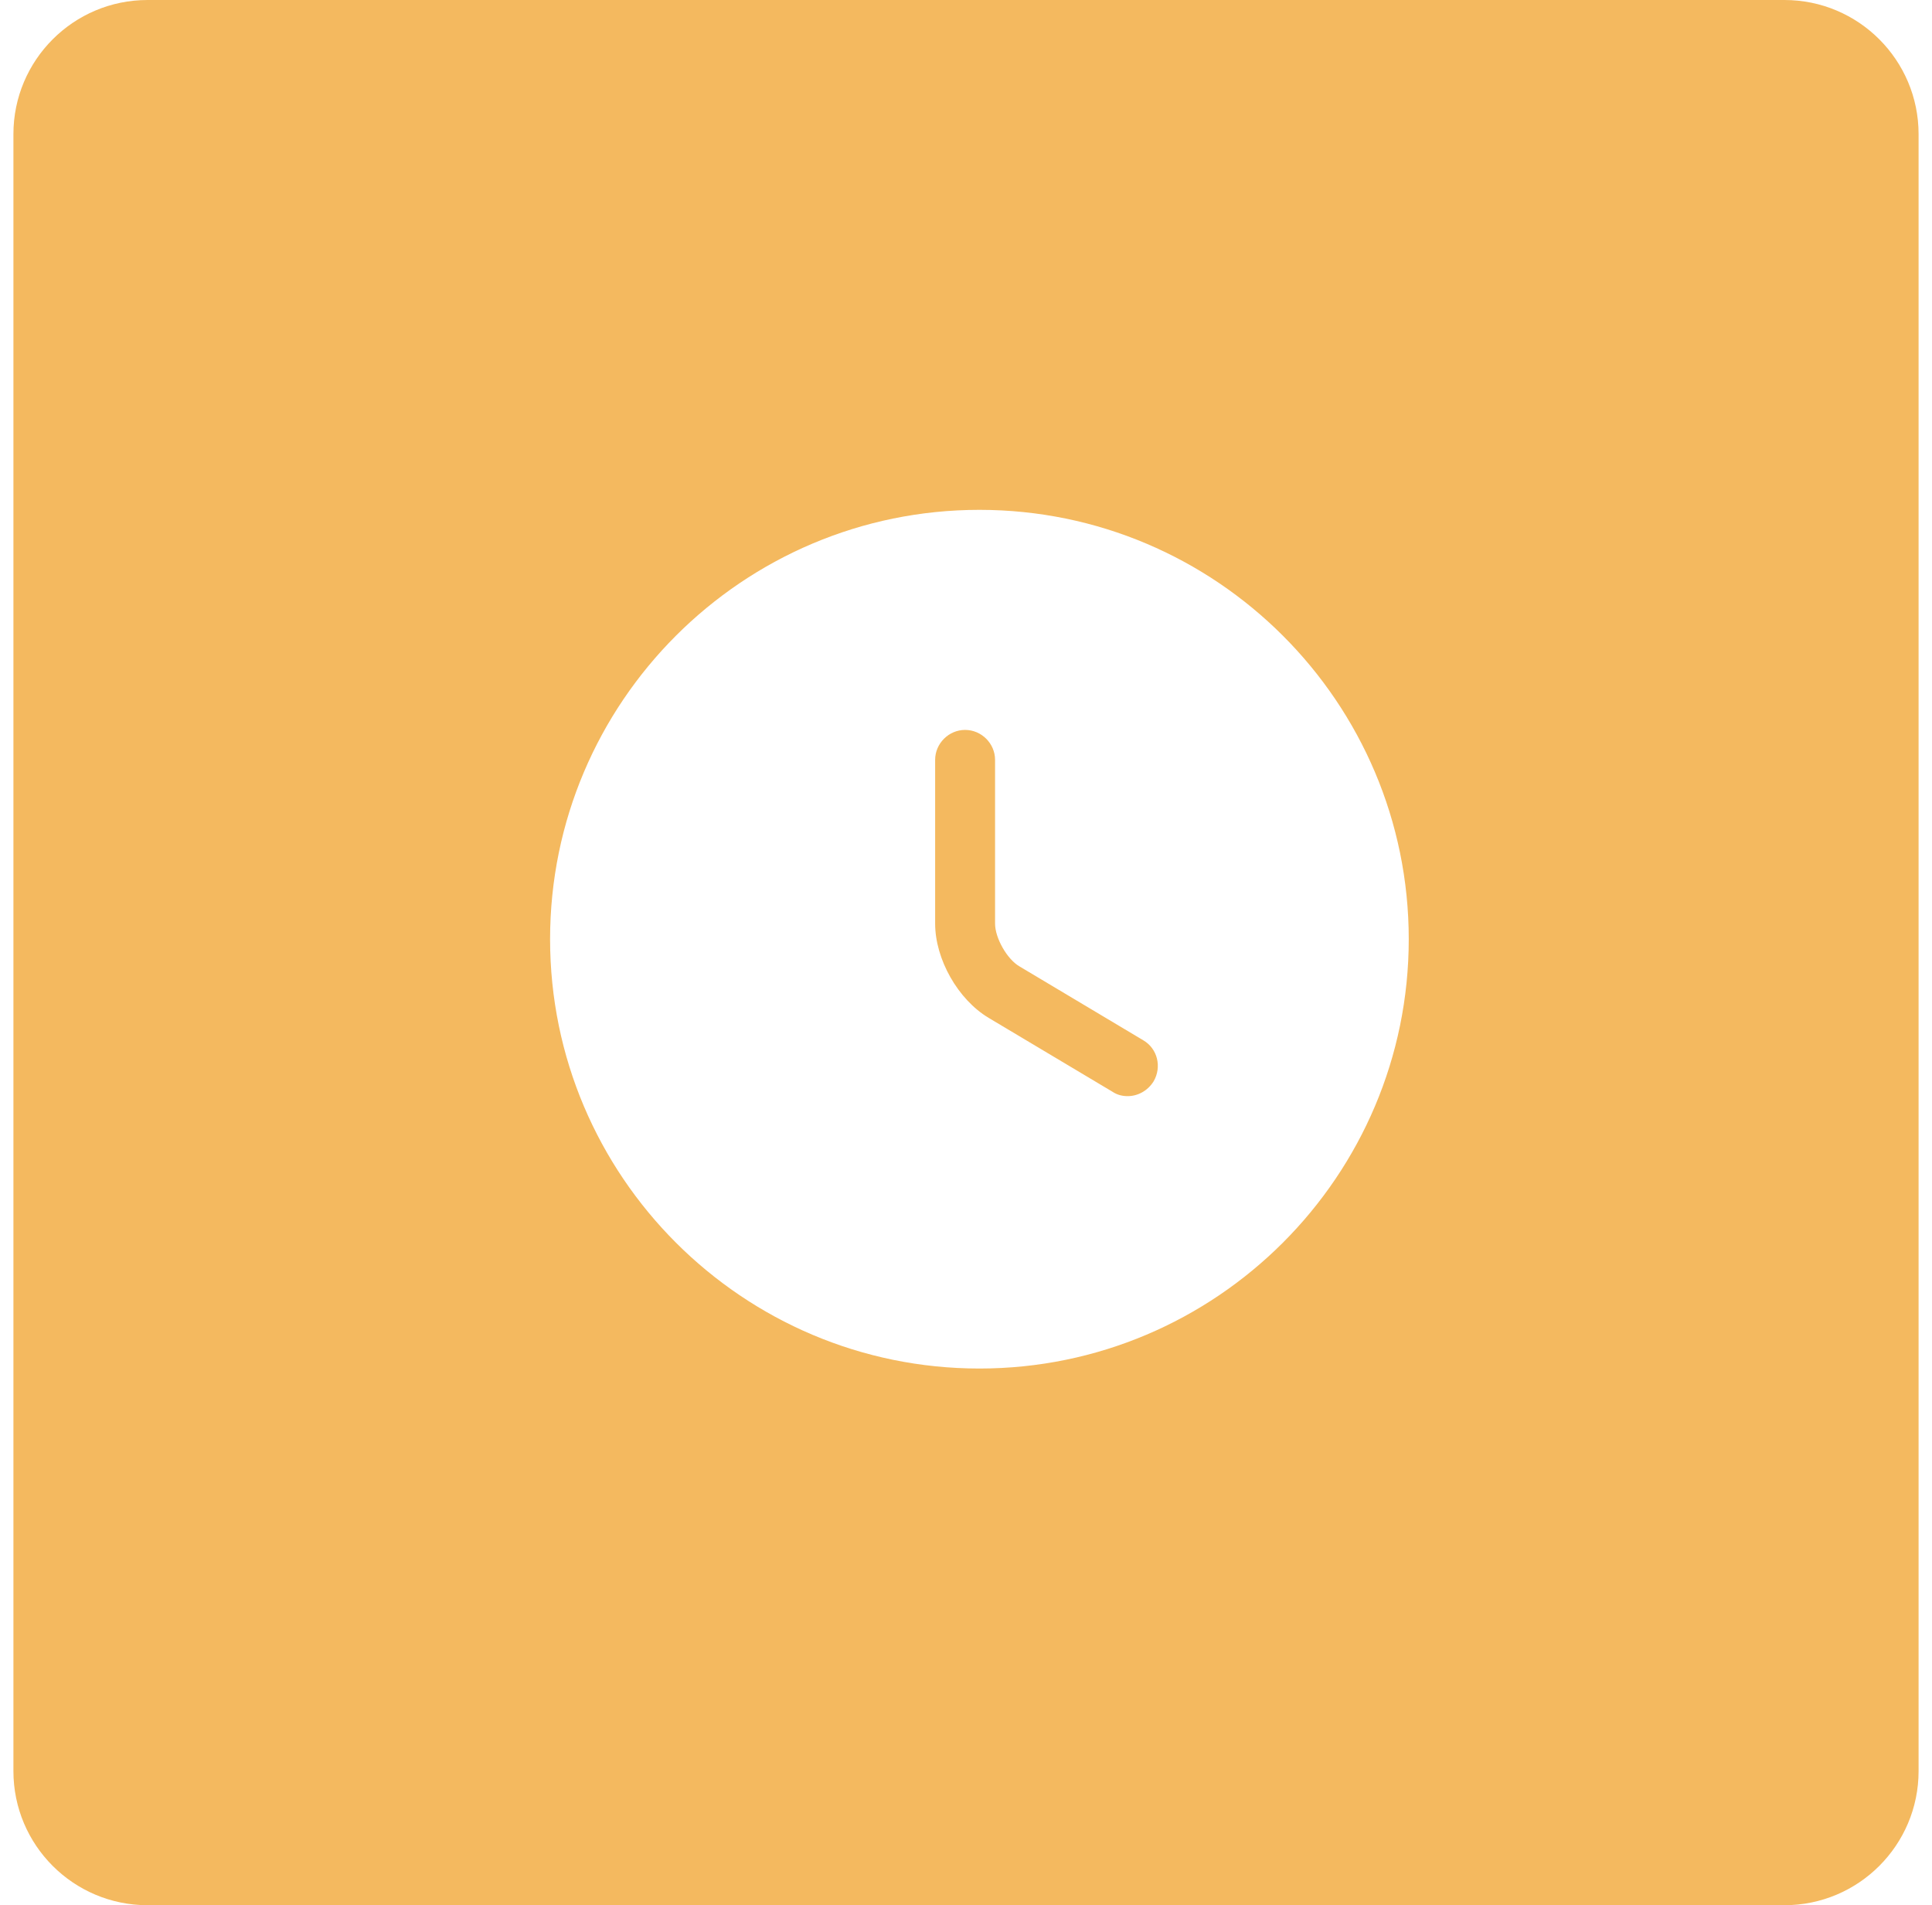 <svg width="72" height="71" viewBox="0 0 72 71" fill="none" xmlns="http://www.w3.org/2000/svg">
<path fill-rule="evenodd" clip-rule="evenodd" d="M5.5 0C2.739 0 0.5 2.239 0.5 5V66C0.5 68.761 2.739 71 5.5 71H66.5C69.261 71 71.5 68.761 71.5 66V5C71.5 2.239 69.261 0 66.5 0H5.5ZM36.5 51C27.674 51 20.5 43.826 20.5 35C20.5 26.174 27.674 19 36.5 19C45.326 19 52.5 26.174 52.5 35C52.5 43.826 45.326 51 36.5 51ZM42.024 40.849C41.831 40.849 41.637 40.805 41.458 40.685L36.844 37.932C35.698 37.247 34.85 35.744 34.85 34.419V28.317C34.85 27.707 35.356 27.201 35.966 27.201C36.577 27.201 37.083 27.707 37.083 28.317V34.419C37.083 34.955 37.529 35.744 37.99 36.012L42.604 38.766C43.14 39.078 43.304 39.763 42.991 40.299C42.768 40.656 42.396 40.849 42.024 40.849Z" fill="#F4B95F"/>
</svg>
